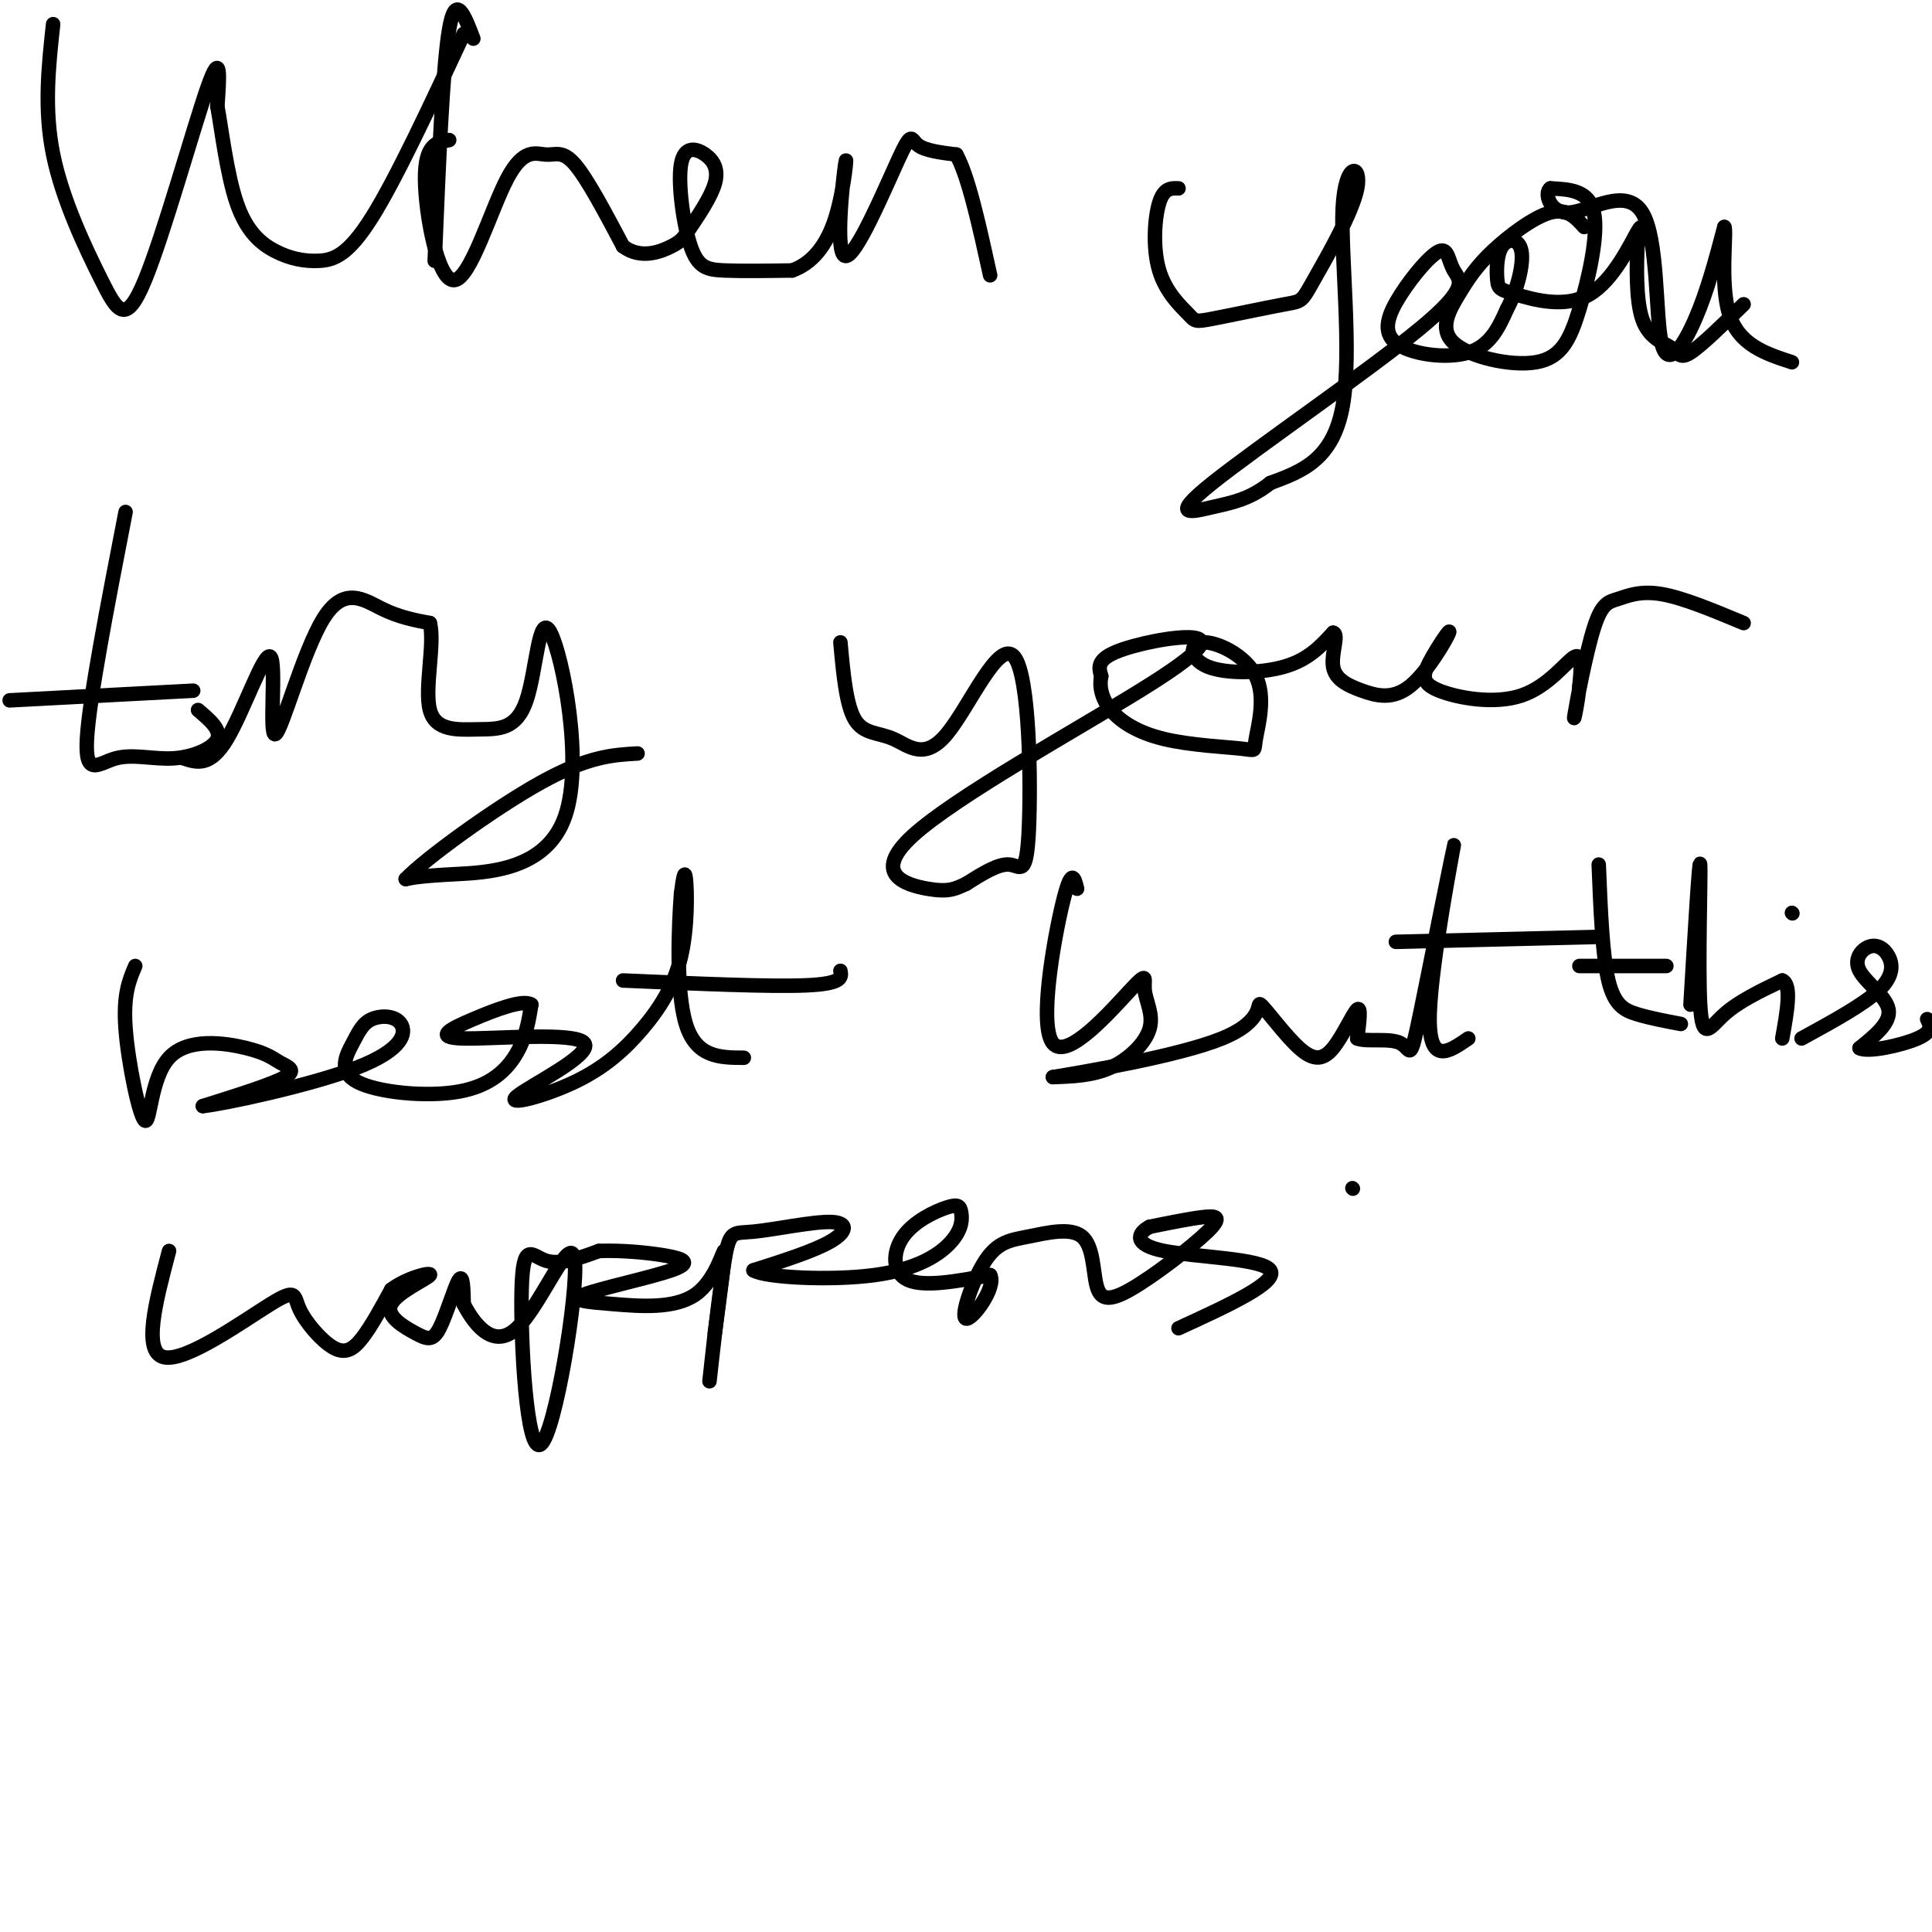 <svg viewBox='0 0 400 400' version='1.1' xmlns='http://www.w3.org/2000/svg' xmlns:xlink='http://www.w3.org/1999/xlink'><g fill='none' stroke='#000000' stroke-width='3' stroke-linecap='round' stroke-linejoin='round'><path d='M11,5c-0.960,8.793 -1.920,17.585 0,27c1.920,9.415 6.721,19.451 10,26c3.279,6.549 5.037,9.609 9,0c3.963,-9.609 10.132,-31.888 13,-40c2.868,-8.112 2.434,-2.056 2,4'/><path d='M45,22c0.845,4.580 1.959,14.031 4,20c2.041,5.969 5.011,8.456 8,10c2.989,1.544 5.997,2.147 9,2c3.003,-0.147 6.001,-1.042 11,-9c4.999,-7.958 12.000,-22.979 19,-38'/><path d='M93,29c-2.515,0.403 -5.031,0.807 -5,8c0.031,7.193 2.608,21.176 6,21c3.392,-0.176 7.600,-14.511 11,-21c3.400,-6.489 5.992,-5.132 8,-5c2.008,0.132 3.431,-0.962 6,2c2.569,2.962 6.285,9.981 10,17'/><path d='M129,51c3.653,2.750 7.786,1.125 10,0c2.214,-1.125 2.509,-1.749 4,-4c1.491,-2.251 4.177,-6.130 5,-9c0.823,-2.870 -0.216,-4.730 -2,-6c-1.784,-1.270 -4.313,-1.949 -5,2c-0.687,3.949 0.469,12.525 2,17c1.531,4.475 3.437,4.850 7,5c3.563,0.150 8.781,0.075 14,0'/><path d='M164,56c4.038,-1.432 7.132,-5.011 9,-11c1.868,-5.989 2.509,-14.386 2,-11c-0.509,3.386 -2.167,18.557 0,19c2.167,0.443 8.160,-13.842 11,-20c2.840,-6.158 2.526,-4.188 4,-3c1.474,1.188 4.737,1.594 8,2'/><path d='M198,32c2.500,4.500 4.750,14.750 7,25'/><path d='M98,8c-1.833,-4.833 -3.667,-9.667 -5,-2c-1.333,7.667 -2.167,27.833 -3,48'/><path d='M244,39c-1.518,-0.059 -3.037,-0.118 -4,3c-0.963,3.118 -1.371,9.412 0,14c1.371,4.588 4.521,7.469 6,9c1.479,1.531 1.289,1.713 5,1c3.711,-0.713 11.325,-2.321 15,-3c3.675,-0.679 3.413,-0.428 6,-5c2.587,-4.572 8.023,-13.968 9,-19c0.977,-5.032 -2.506,-5.701 -3,4c-0.494,9.701 2.002,29.772 0,41c-2.002,11.228 -8.501,13.614 -15,16'/><path d='M263,100c-4.371,3.436 -7.799,4.027 -12,5c-4.201,0.973 -9.176,2.328 0,-5c9.176,-7.328 32.502,-23.338 43,-32c10.498,-8.662 8.169,-9.974 7,-12c-1.169,-2.026 -1.178,-4.764 -3,-4c-1.822,0.764 -5.457,5.029 -8,9c-2.543,3.971 -3.992,7.646 -1,10c2.992,2.354 10.426,3.387 15,2c4.574,-1.387 6.287,-5.193 8,-9'/><path d='M312,64c2.141,-3.945 3.492,-9.306 3,-12c-0.492,-2.694 -2.828,-2.720 -4,-1c-1.172,1.720 -1.182,5.185 -1,7c0.182,1.815 0.554,1.981 4,3c3.446,1.019 9.966,2.890 15,0c5.034,-2.890 8.581,-10.540 10,-13c1.419,-2.460 0.709,0.270 0,3'/><path d='M339,51c-0.108,3.545 -0.380,10.909 1,15c1.380,4.091 4.410,4.909 6,6c1.590,1.091 1.740,2.455 4,1c2.260,-1.455 6.630,-5.727 11,-10'/><path d='M328,47c-1.771,-1.970 -3.543,-3.940 -7,-3c-3.457,0.940 -8.601,4.790 -12,8c-3.399,3.210 -5.054,5.782 -7,9c-1.946,3.218 -4.182,7.083 -1,10c3.182,2.917 11.781,4.885 17,4c5.219,-0.885 7.059,-4.623 9,-11c1.941,-6.377 3.983,-15.393 3,-20c-0.983,-4.607 -4.992,-4.803 -9,-5'/><path d='M321,39c-1.356,0.803 -0.247,5.309 4,5c4.247,-0.309 11.633,-5.433 15,0c3.367,5.433 2.714,21.424 4,27c1.286,5.576 4.510,0.736 7,-5c2.490,-5.736 4.245,-12.368 6,-19'/><path d='M357,47c0.578,0.600 -0.978,11.600 1,18c1.978,6.400 7.489,8.200 13,10'/><path d='M26,106c-3.775,19.434 -7.550,38.868 -8,47c-0.450,8.132 2.426,4.963 6,4c3.574,-0.963 7.847,0.279 12,0c4.153,-0.279 8.187,-2.080 9,-4c0.813,-1.920 -1.593,-3.960 -4,-6'/><path d='M2,145c0.000,0.000 38.000,-2.000 38,-2'/><path d='M38,157c2.755,0.909 5.510,1.819 9,-4c3.490,-5.819 7.714,-18.366 9,-17c1.286,1.366 -0.367,16.644 1,16c1.367,-0.644 5.753,-17.212 10,-24c4.247,-6.788 8.356,-3.797 12,-2c3.644,1.797 6.822,2.398 10,3'/><path d='M89,129c1.091,4.302 -1.182,13.558 0,18c1.182,4.442 5.819,4.069 10,4c4.181,-0.069 7.908,0.167 10,-6c2.092,-6.167 2.551,-18.735 5,-14c2.449,4.735 6.890,26.775 3,38c-3.890,11.225 -16.111,11.636 -23,12c-6.889,0.364 -8.444,0.682 -10,1'/><path d='M84,182c3.778,-4.022 18.222,-14.578 28,-20c9.778,-5.422 14.889,-5.711 20,-6'/><path d='M174,133c0.590,6.484 1.179,12.968 3,16c1.821,3.032 4.872,2.613 8,4c3.128,1.387 6.333,4.582 11,-1c4.667,-5.582 10.797,-19.939 14,-16c3.203,3.939 3.478,26.176 3,36c-0.478,9.824 -1.708,7.235 -4,7c-2.292,-0.235 -5.646,1.882 -9,4'/><path d='M200,183c-2.323,1.075 -3.632,1.763 -8,1c-4.368,-0.763 -11.795,-2.978 -3,-11c8.795,-8.022 33.811,-21.851 47,-30c13.189,-8.149 14.551,-10.617 11,-11c-3.551,-0.383 -12.015,1.319 -16,3c-3.985,1.681 -3.493,3.340 -3,5'/><path d='M228,140c-0.428,2.023 0.001,4.582 2,7c1.999,2.418 5.569,4.695 11,6c5.431,1.305 12.724,1.639 16,2c3.276,0.361 2.533,0.750 3,-2c0.467,-2.750 2.142,-8.637 0,-13c-2.142,-4.363 -8.100,-7.200 -11,-7c-2.900,0.200 -2.742,3.439 1,5c3.742,1.561 11.069,1.446 16,0c4.931,-1.446 7.465,-4.223 10,-7'/><path d='M276,131c1.307,0.236 -0.427,4.327 0,7c0.427,2.673 3.015,3.929 6,5c2.985,1.071 6.366,1.956 10,-1c3.634,-2.956 7.521,-9.754 8,-11c0.479,-1.246 -2.449,3.061 -4,6c-1.551,2.939 -1.725,4.509 2,6c3.725,1.491 11.349,2.901 17,1c5.651,-1.901 9.329,-7.115 11,-8c1.671,-0.885 1.336,2.557 1,6'/><path d='M327,142c-0.257,3.291 -1.400,8.520 -1,6c0.400,-2.520 2.344,-12.789 4,-18c1.656,-5.211 3.023,-5.365 5,-6c1.977,-0.635 4.565,-1.753 9,-1c4.435,0.753 10.718,3.376 17,6'/><path d='M28,200c-1.264,2.970 -2.528,5.940 -2,13c0.528,7.060 2.848,18.210 4,19c1.152,0.790 1.138,-8.780 5,-13c3.862,-4.220 11.602,-3.090 16,-2c4.398,1.090 5.453,2.140 7,3c1.547,0.860 3.585,1.532 1,3c-2.585,1.468 -9.792,3.734 -17,6'/><path d='M42,229c3.987,-0.367 22.455,-4.286 32,-8c9.545,-3.714 10.166,-7.224 9,-9c-1.166,-1.776 -4.121,-1.819 -6,-1c-1.879,0.819 -2.683,2.498 -4,5c-1.317,2.502 -3.147,5.825 1,8c4.147,2.175 14.270,3.201 21,2c6.730,-1.201 10.066,-4.629 12,-8c1.934,-3.371 2.467,-6.686 3,-10'/><path d='M110,208c-1.655,-1.143 -7.291,1.000 -12,3c-4.709,2.000 -8.489,3.858 -2,4c6.489,0.142 23.249,-1.430 25,1c1.751,2.430 -11.506,8.864 -14,11c-2.494,2.136 5.774,-0.024 12,-3c6.226,-2.976 10.411,-6.767 14,-11c3.589,-4.233 6.582,-8.909 8,-15c1.418,-6.091 1.262,-13.597 1,-16c-0.262,-2.403 -0.631,0.299 -1,3'/><path d='M141,185c-0.467,6.156 -1.133,20.044 1,27c2.133,6.956 7.067,6.978 12,7'/><path d='M129,203c15.250,0.667 30.500,1.333 38,1c7.500,-0.333 7.250,-1.667 7,-3'/><path d='M223,184c-0.575,-2.337 -1.150,-4.674 -3,3c-1.850,7.674 -4.975,25.359 -2,29c2.975,3.641 12.051,-6.762 16,-11c3.949,-4.238 2.770,-2.311 3,0c0.230,2.311 1.870,5.007 1,8c-0.870,2.993 -4.248,6.284 -8,8c-3.752,1.716 -7.876,1.858 -12,2'/><path d='M218,223c5.691,-0.942 25.918,-4.297 35,-8c9.082,-3.703 7.019,-7.755 8,-7c0.981,0.755 5.005,6.316 8,9c2.995,2.684 4.960,2.492 7,0c2.040,-2.492 4.154,-7.283 5,-8c0.846,-0.717 0.423,2.642 0,6'/><path d='M281,215c1.938,0.805 6.782,-0.182 9,1c2.218,1.182 1.811,4.533 4,-6c2.189,-10.533 6.974,-34.951 7,-35c0.026,-0.049 -4.707,24.272 -5,35c-0.293,10.728 3.853,7.864 8,5'/><path d='M289,195c0.000,0.000 41.000,-1.000 41,-1'/><path d='M331,179c0.378,9.400 0.756,18.800 2,24c1.244,5.200 3.356,6.200 6,7c2.644,0.800 5.822,1.400 9,2'/><path d='M327,200c0.000,0.000 18.000,0.000 18,0'/><path d='M350,208c0.923,-15.435 1.845,-30.869 2,-29c0.155,1.869 -0.458,21.042 0,29c0.458,7.958 1.988,4.702 5,2c3.012,-2.702 7.506,-4.851 12,-7'/><path d='M369,203c2.000,0.833 1.000,6.417 0,12'/><path d='M371,189c0.000,0.000 0.100,0.100 0.1,0.1'/><path d='M373,215c6.446,-3.521 12.892,-7.043 16,-10c3.108,-2.957 2.877,-5.350 2,-7c-0.877,-1.650 -2.400,-2.556 -4,-2c-1.600,0.556 -3.277,2.573 -2,5c1.277,2.427 5.508,5.265 6,8c0.492,2.735 -2.754,5.368 -6,8'/><path d='M385,217c1.644,0.978 8.756,-0.578 12,-2c3.244,-1.422 2.622,-2.711 2,-4'/><path d='M35,259c-2.779,10.509 -5.557,21.019 -1,22c4.557,0.981 16.450,-7.566 22,-11c5.550,-3.434 4.756,-1.756 6,1c1.244,2.756 4.527,6.588 7,8c2.473,1.412 4.135,0.403 6,-2c1.865,-2.403 3.932,-6.202 6,-10'/><path d='M81,267c3.290,-2.501 8.514,-3.755 8,-3c-0.514,0.755 -6.765,3.517 -8,6c-1.235,2.483 2.545,4.686 5,6c2.455,1.314 3.584,1.738 5,-1c1.416,-2.738 3.119,-8.640 4,-10c0.881,-1.360 0.941,1.820 1,5'/><path d='M96,270c1.825,3.506 5.886,9.772 11,5c5.114,-4.772 11.279,-20.583 12,-14c0.721,6.583 -4.003,35.558 -7,38c-2.997,2.442 -4.269,-21.650 -4,-32c0.269,-10.350 2.077,-6.957 5,-6c2.923,0.957 6.962,-0.521 11,-2'/><path d='M124,259c4.511,-0.191 10.288,0.332 14,1c3.712,0.668 5.357,1.482 1,3c-4.357,1.518 -14.717,3.741 -18,5c-3.283,1.259 0.512,1.554 6,2c5.488,0.446 12.670,1.043 17,-2c4.330,-3.043 5.809,-9.727 6,-9c0.191,0.727 -0.904,8.863 -2,17'/><path d='M148,276c-0.686,6.039 -1.402,12.637 -1,9c0.402,-3.637 1.923,-17.511 3,-24c1.077,-6.489 1.711,-5.595 6,-6c4.289,-0.405 12.232,-2.109 16,-2c3.768,0.109 3.362,2.031 0,4c-3.362,1.969 -9.681,3.984 -16,6'/><path d='M156,263c2.252,1.490 15.882,2.217 25,1c9.118,-1.217 13.724,-4.376 16,-7c2.276,-2.624 2.223,-4.711 2,-6c-0.223,-1.289 -0.617,-1.778 -3,-1c-2.383,0.778 -6.757,2.825 -9,6c-2.243,3.175 -2.355,7.479 1,9c3.355,1.521 10.178,0.261 17,-1'/><path d='M205,264c1.356,2.541 -3.755,9.394 -5,9c-1.245,-0.394 1.376,-8.035 4,-12c2.624,-3.965 5.252,-4.253 9,-5c3.748,-0.747 8.616,-1.953 11,0c2.384,1.953 2.285,7.065 3,10c0.715,2.935 2.243,3.694 7,1c4.757,-2.694 12.742,-8.841 16,-12c3.258,-3.159 1.788,-3.331 -1,-3c-2.788,0.331 -6.894,1.166 -11,2'/><path d='M238,254c-2.560,1.345 -3.458,3.708 3,5c6.458,1.292 20.274,1.512 22,4c1.726,2.488 -8.637,7.244 -19,12'/><path d='M280,246c0.000,0.000 0.100,0.100 0.1,0.1'/></g>
</svg>